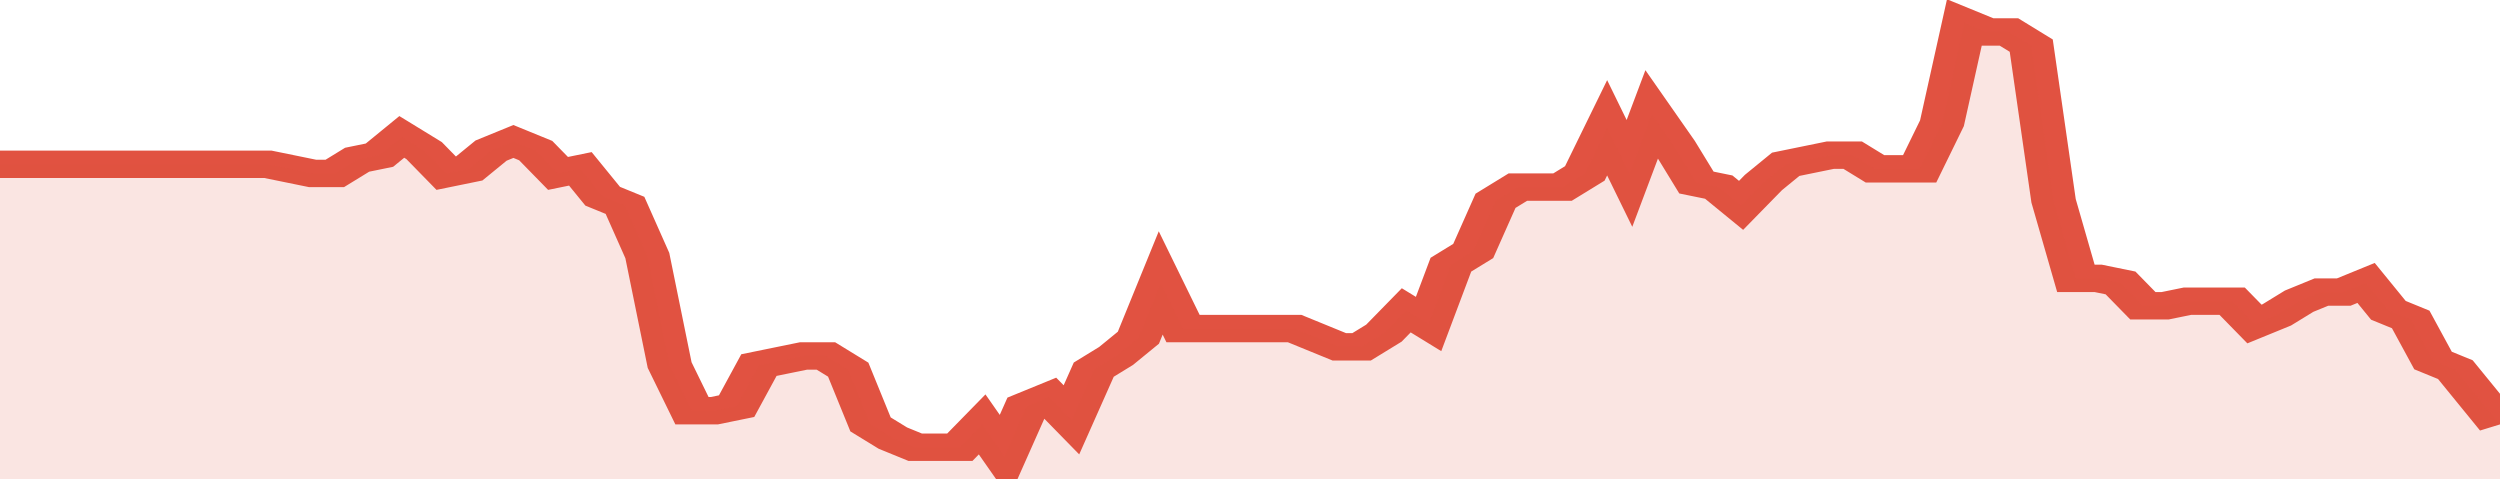 <svg xmlns="http://www.w3.org/2000/svg" viewBox="0 0 336 105" width="120" height="23" preserveAspectRatio="none">
				 <polyline fill="none" stroke="#E15241" stroke-width="6" points="0, 36 3, 36 6, 36 9, 36 12, 36 15, 36 18, 36 21, 36 24, 36 27, 36 30, 36 33, 36 36, 36 39, 37 42, 38 45, 38 48, 35 51, 34 54, 30 57, 33 60, 38 63, 37 66, 33 69, 31 72, 33 75, 38 78, 37 81, 43 84, 45 87, 56 90, 80 93, 90 96, 90 99, 89 102, 80 105, 79 108, 78 111, 78 114, 81 117, 93 120, 96 123, 98 126, 98 129, 98 132, 93 135, 100 138, 89 141, 87 144, 92 147, 81 150, 78 153, 74 156, 62 159, 72 162, 72 165, 72 168, 72 171, 72 174, 72 177, 74 180, 76 183, 76 186, 73 189, 68 192, 71 195, 58 198, 55 201, 44 204, 41 207, 41 210, 41 213, 38 216, 28 219, 38 222, 25 225, 32 228, 40 231, 41 234, 45 237, 40 240, 36 243, 35 246, 34 249, 34 252, 37 255, 37 258, 37 261, 27 264, 5 267, 7 270, 7 273, 10 276, 44 279, 61 282, 61 285, 62 288, 67 291, 67 294, 66 297, 66 300, 66 303, 71 306, 69 309, 66 312, 64 315, 64 318, 62 321, 68 324, 70 327, 79 330, 81 333, 87 336, 93 336, 93 "> </polyline>
				 <polygon fill="#E15241" opacity="0.15" points="0, 105 0, 36 3, 36 6, 36 9, 36 12, 36 15, 36 18, 36 21, 36 24, 36 27, 36 30, 36 33, 36 36, 36 39, 37 42, 38 45, 38 48, 35 51, 34 54, 30 57, 33 60, 38 63, 37 66, 33 69, 31 72, 33 75, 38 78, 37 81, 43 84, 45 87, 56 90, 80 93, 90 96, 90 99, 89 102, 80 105, 79 108, 78 111, 78 114, 81 117, 93 120, 96 123, 98 126, 98 129, 98 132, 93 135, 100 138, 89 141, 87 144, 92 147, 81 150, 78 153, 74 156, 62 159, 72 162, 72 165, 72 168, 72 171, 72 174, 72 177, 74 180, 76 183, 76 186, 73 189, 68 192, 71 195, 58 198, 55 201, 44 204, 41 207, 41 210, 41 213, 38 216, 28 219, 38 222, 25 225, 32 228, 40 231, 41 234, 45 237, 40 240, 36 243, 35 246, 34 249, 34 252, 37 255, 37 258, 37 261, 27 264, 5 267, 7 270, 7 273, 10 276, 44 279, 61 282, 61 285, 62 288, 67 291, 67 294, 66 297, 66 300, 66 303, 71 306, 69 309, 66 312, 64 315, 64 318, 62 321, 68 324, 70 327, 79 330, 81 333, 87 336, 93 336, 105 "></polygon>
			</svg>
